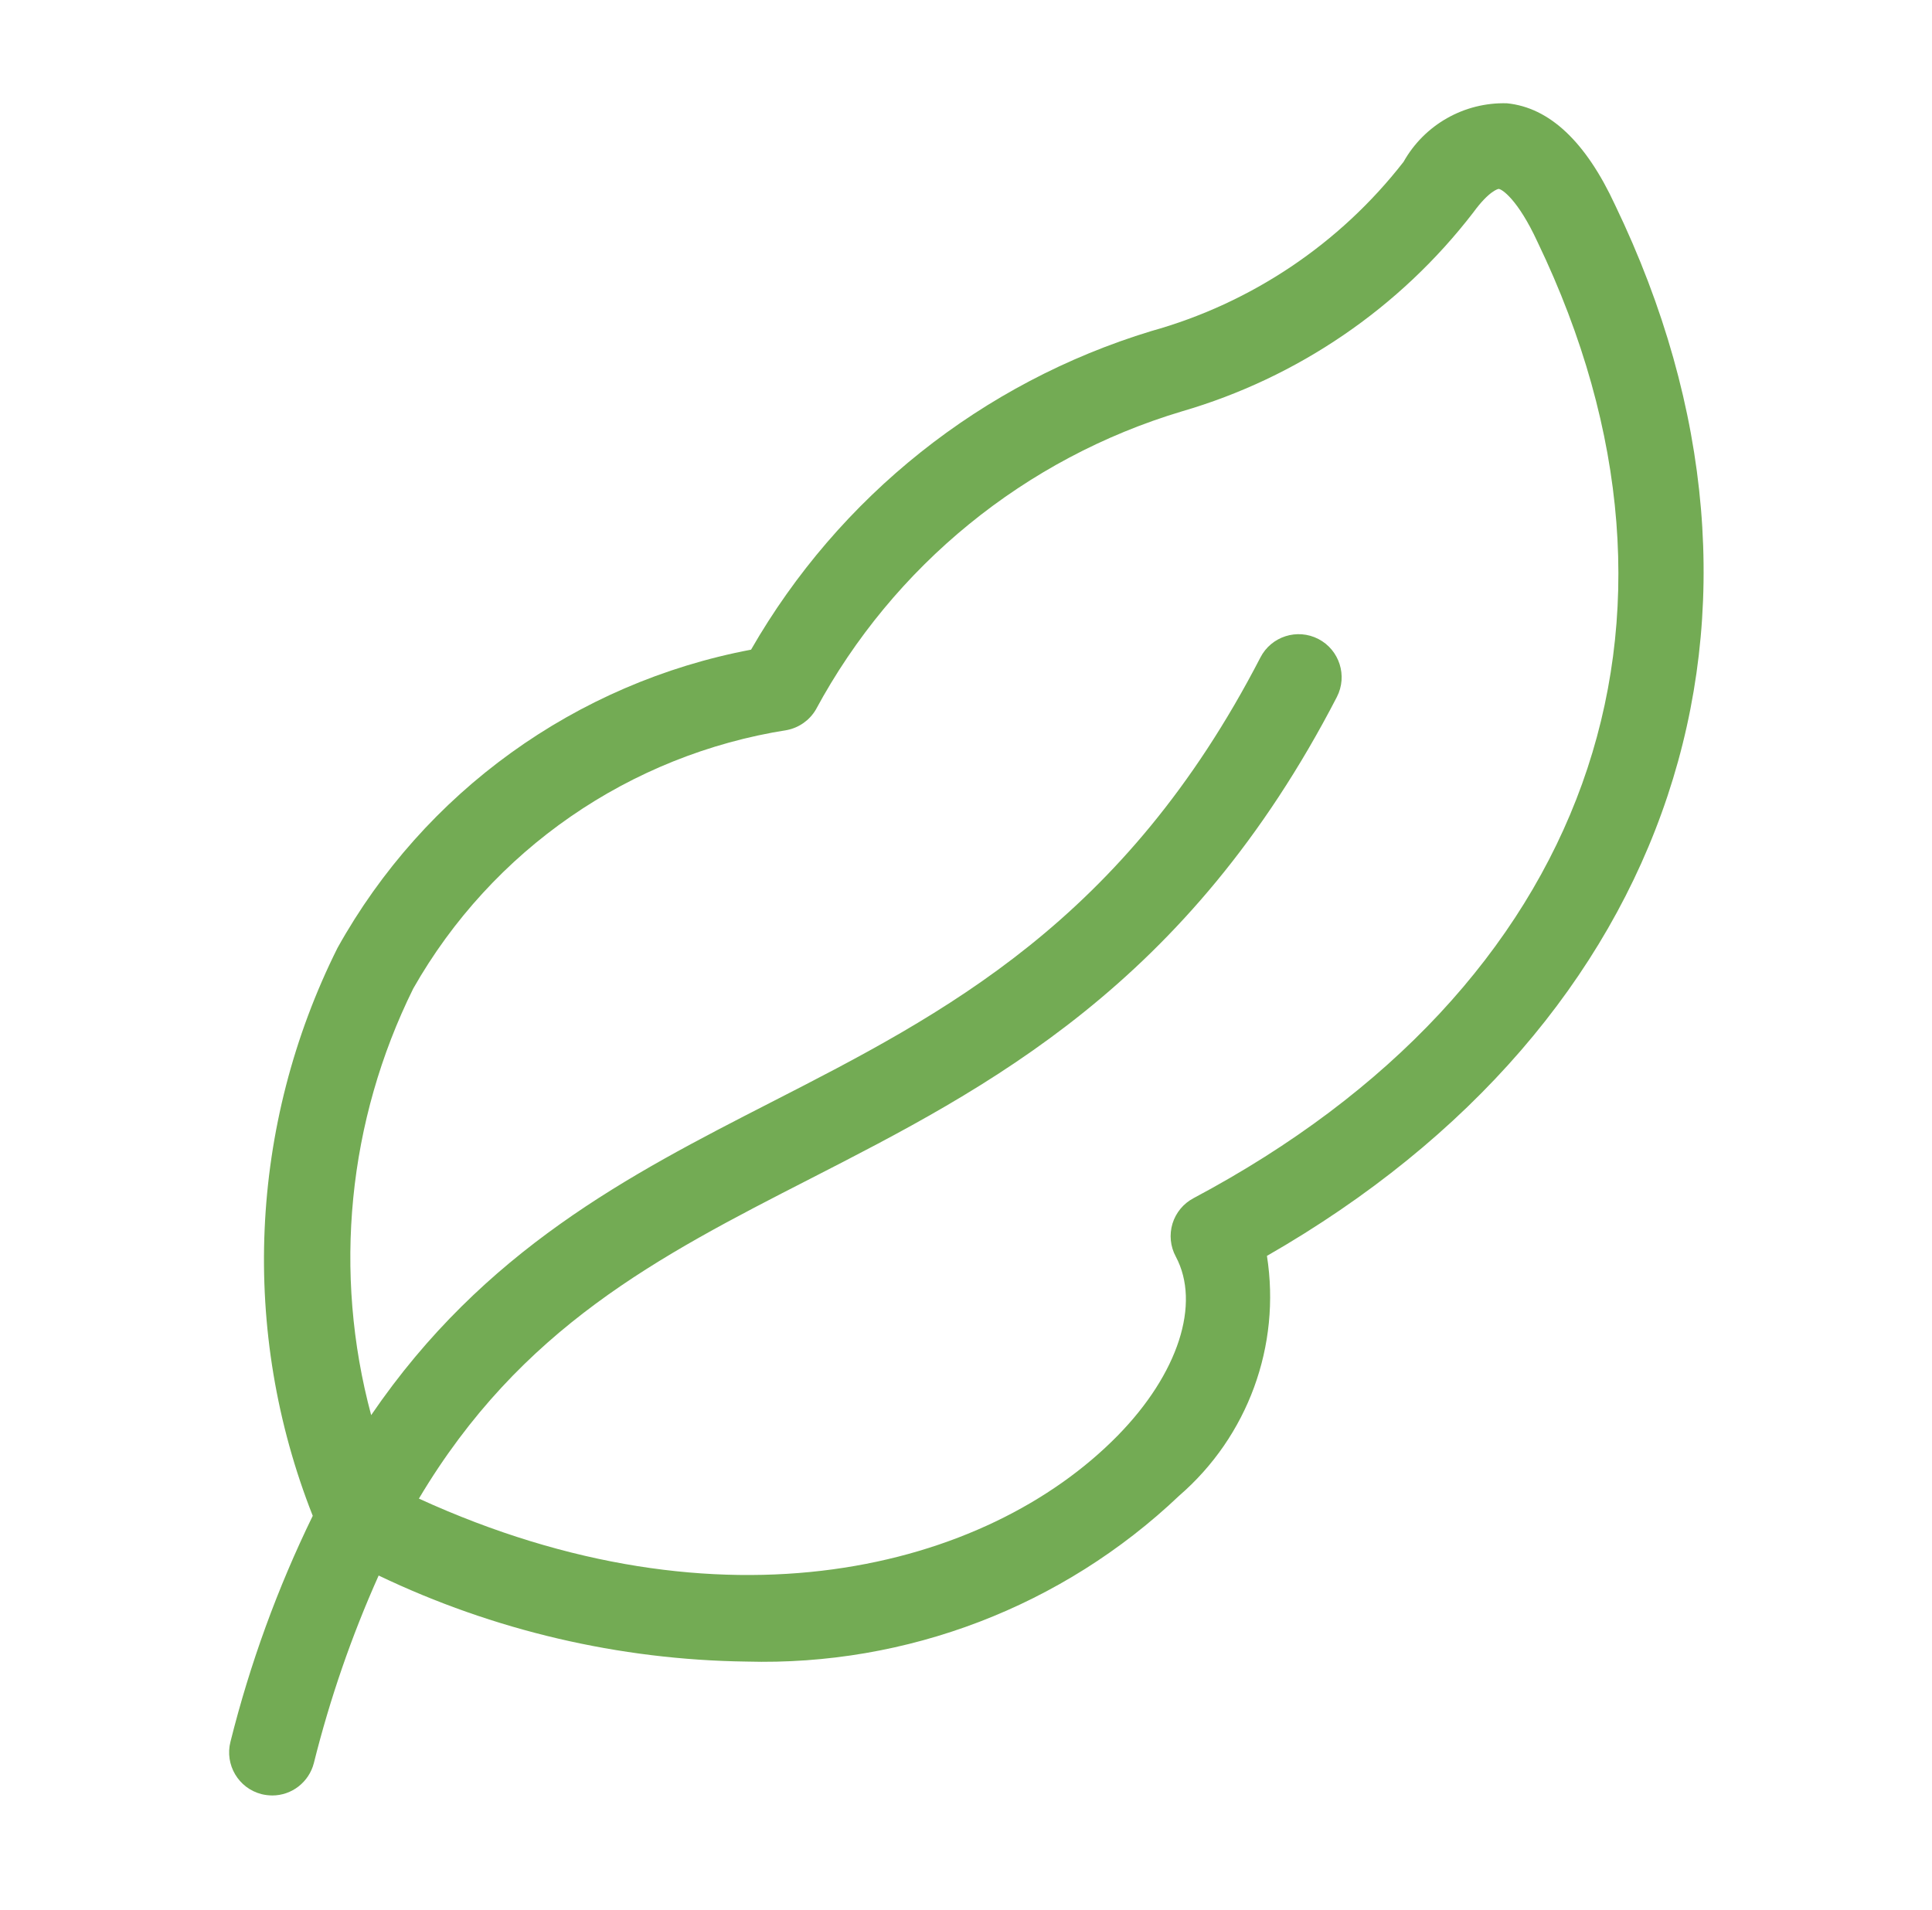 <svg width="90" height="89" viewBox="0 0 90 89" fill="none" xmlns="http://www.w3.org/2000/svg">
<rect width="89" height="89" transform="translate(0.25)"/>
<path d="M70.194 4.812C68.208 4.759 66.357 5.808 65.383 7.54C62.411 11.361 58.289 14.127 53.626 15.427C45.752 17.823 39.086 23.132 34.987 30.27C26.821 31.814 19.762 36.907 15.722 44.167C11.597 52.426 11.18 62.044 14.569 70.626C12.928 73.993 11.644 77.52 10.736 81.153C10.463 82.224 11.108 83.317 12.18 83.593C12.342 83.634 12.512 83.652 12.681 83.656C13.595 83.656 14.391 83.035 14.62 82.149C15.368 79.152 16.377 76.226 17.639 73.408C22.991 75.97 28.836 77.338 34.768 77.417C42.247 77.627 49.501 74.849 54.926 69.693C58.13 66.924 59.677 62.699 59.019 58.515C78.012 47.619 84.389 28.564 75.24 9.558C73.874 6.605 72.18 5.007 70.194 4.812ZM55.599 55.827C55.126 56.075 54.775 56.504 54.618 57.014C54.465 57.525 54.518 58.076 54.772 58.546C55.946 60.741 54.888 64.011 52.066 66.889C45.94 73.132 33.64 76.286 19.514 69.824C24.259 61.856 30.649 58.552 37.739 54.925C45.986 50.7 55.331 45.914 62.276 32.475C62.783 31.491 62.398 30.282 61.415 29.772C60.431 29.264 59.222 29.649 58.715 30.633C52.363 42.926 44 47.223 35.911 51.364C29.299 54.749 22.546 58.235 17.291 65.934V65.937C15.502 59.291 16.201 52.224 19.251 46.058C22.919 39.6 29.33 35.168 36.665 34.015C37.226 33.902 37.712 33.558 38.003 33.066C41.62 26.354 47.756 21.352 55.06 19.166C60.45 17.597 65.204 14.352 68.628 9.904C69.382 8.867 69.805 8.802 69.812 8.802C69.949 8.802 70.695 9.265 71.622 11.27C80.132 28.978 73.996 46.045 55.599 55.826L55.599 55.827Z" fill="#73AB54"/>
</svg>
